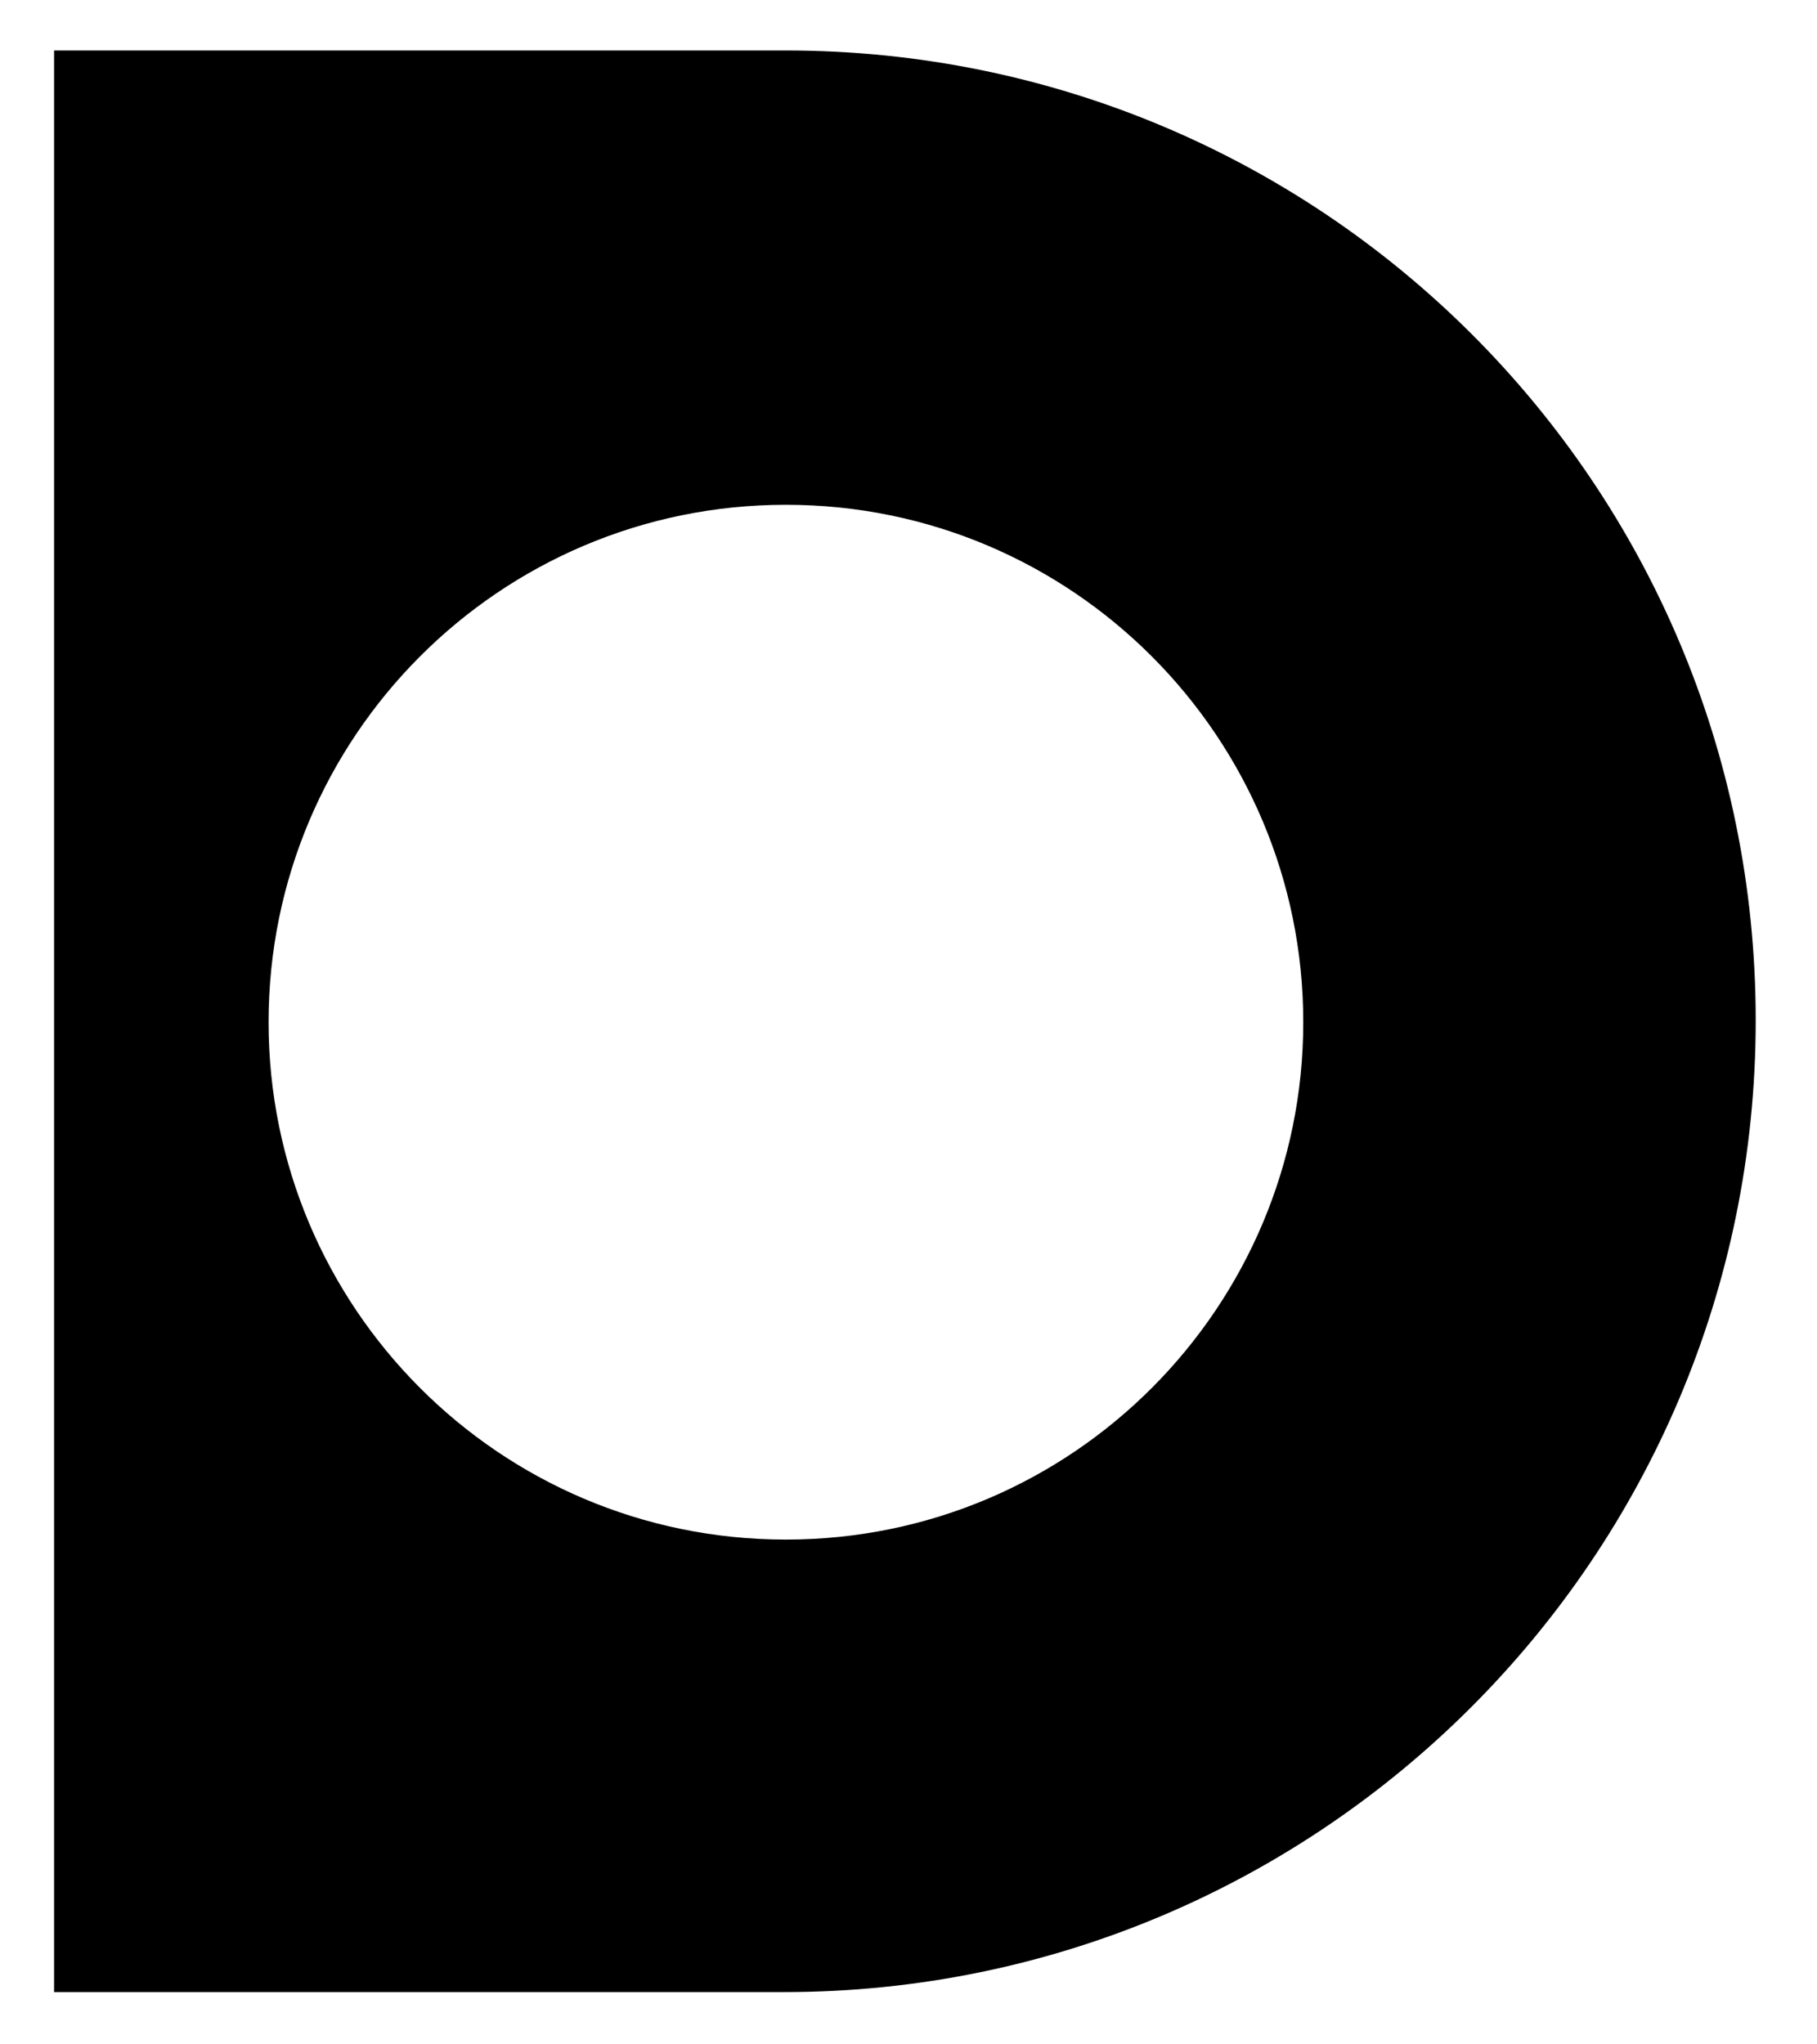 <svg class="signet_item" xmlns="http://www.w3.org/2000/svg" x="0px" y="0px" viewBox="0 0 100.8 113.4" xml:space="preserve">
<g><path d="M43.6,2.8H3v107.7h40.5c29.7,0,53.9-24.1,53.9-53.9S73.3,2.8,43.6,2.8z M43.6,85.4c-15.9,0-28.7-12.9-28.7-28.7&#10;&#9;S27.7,28,43.6,28c15.9,0,28.7,12.9,28.7,28.7S59.5,85.4,43.6,85.4z"/></g>
</svg>